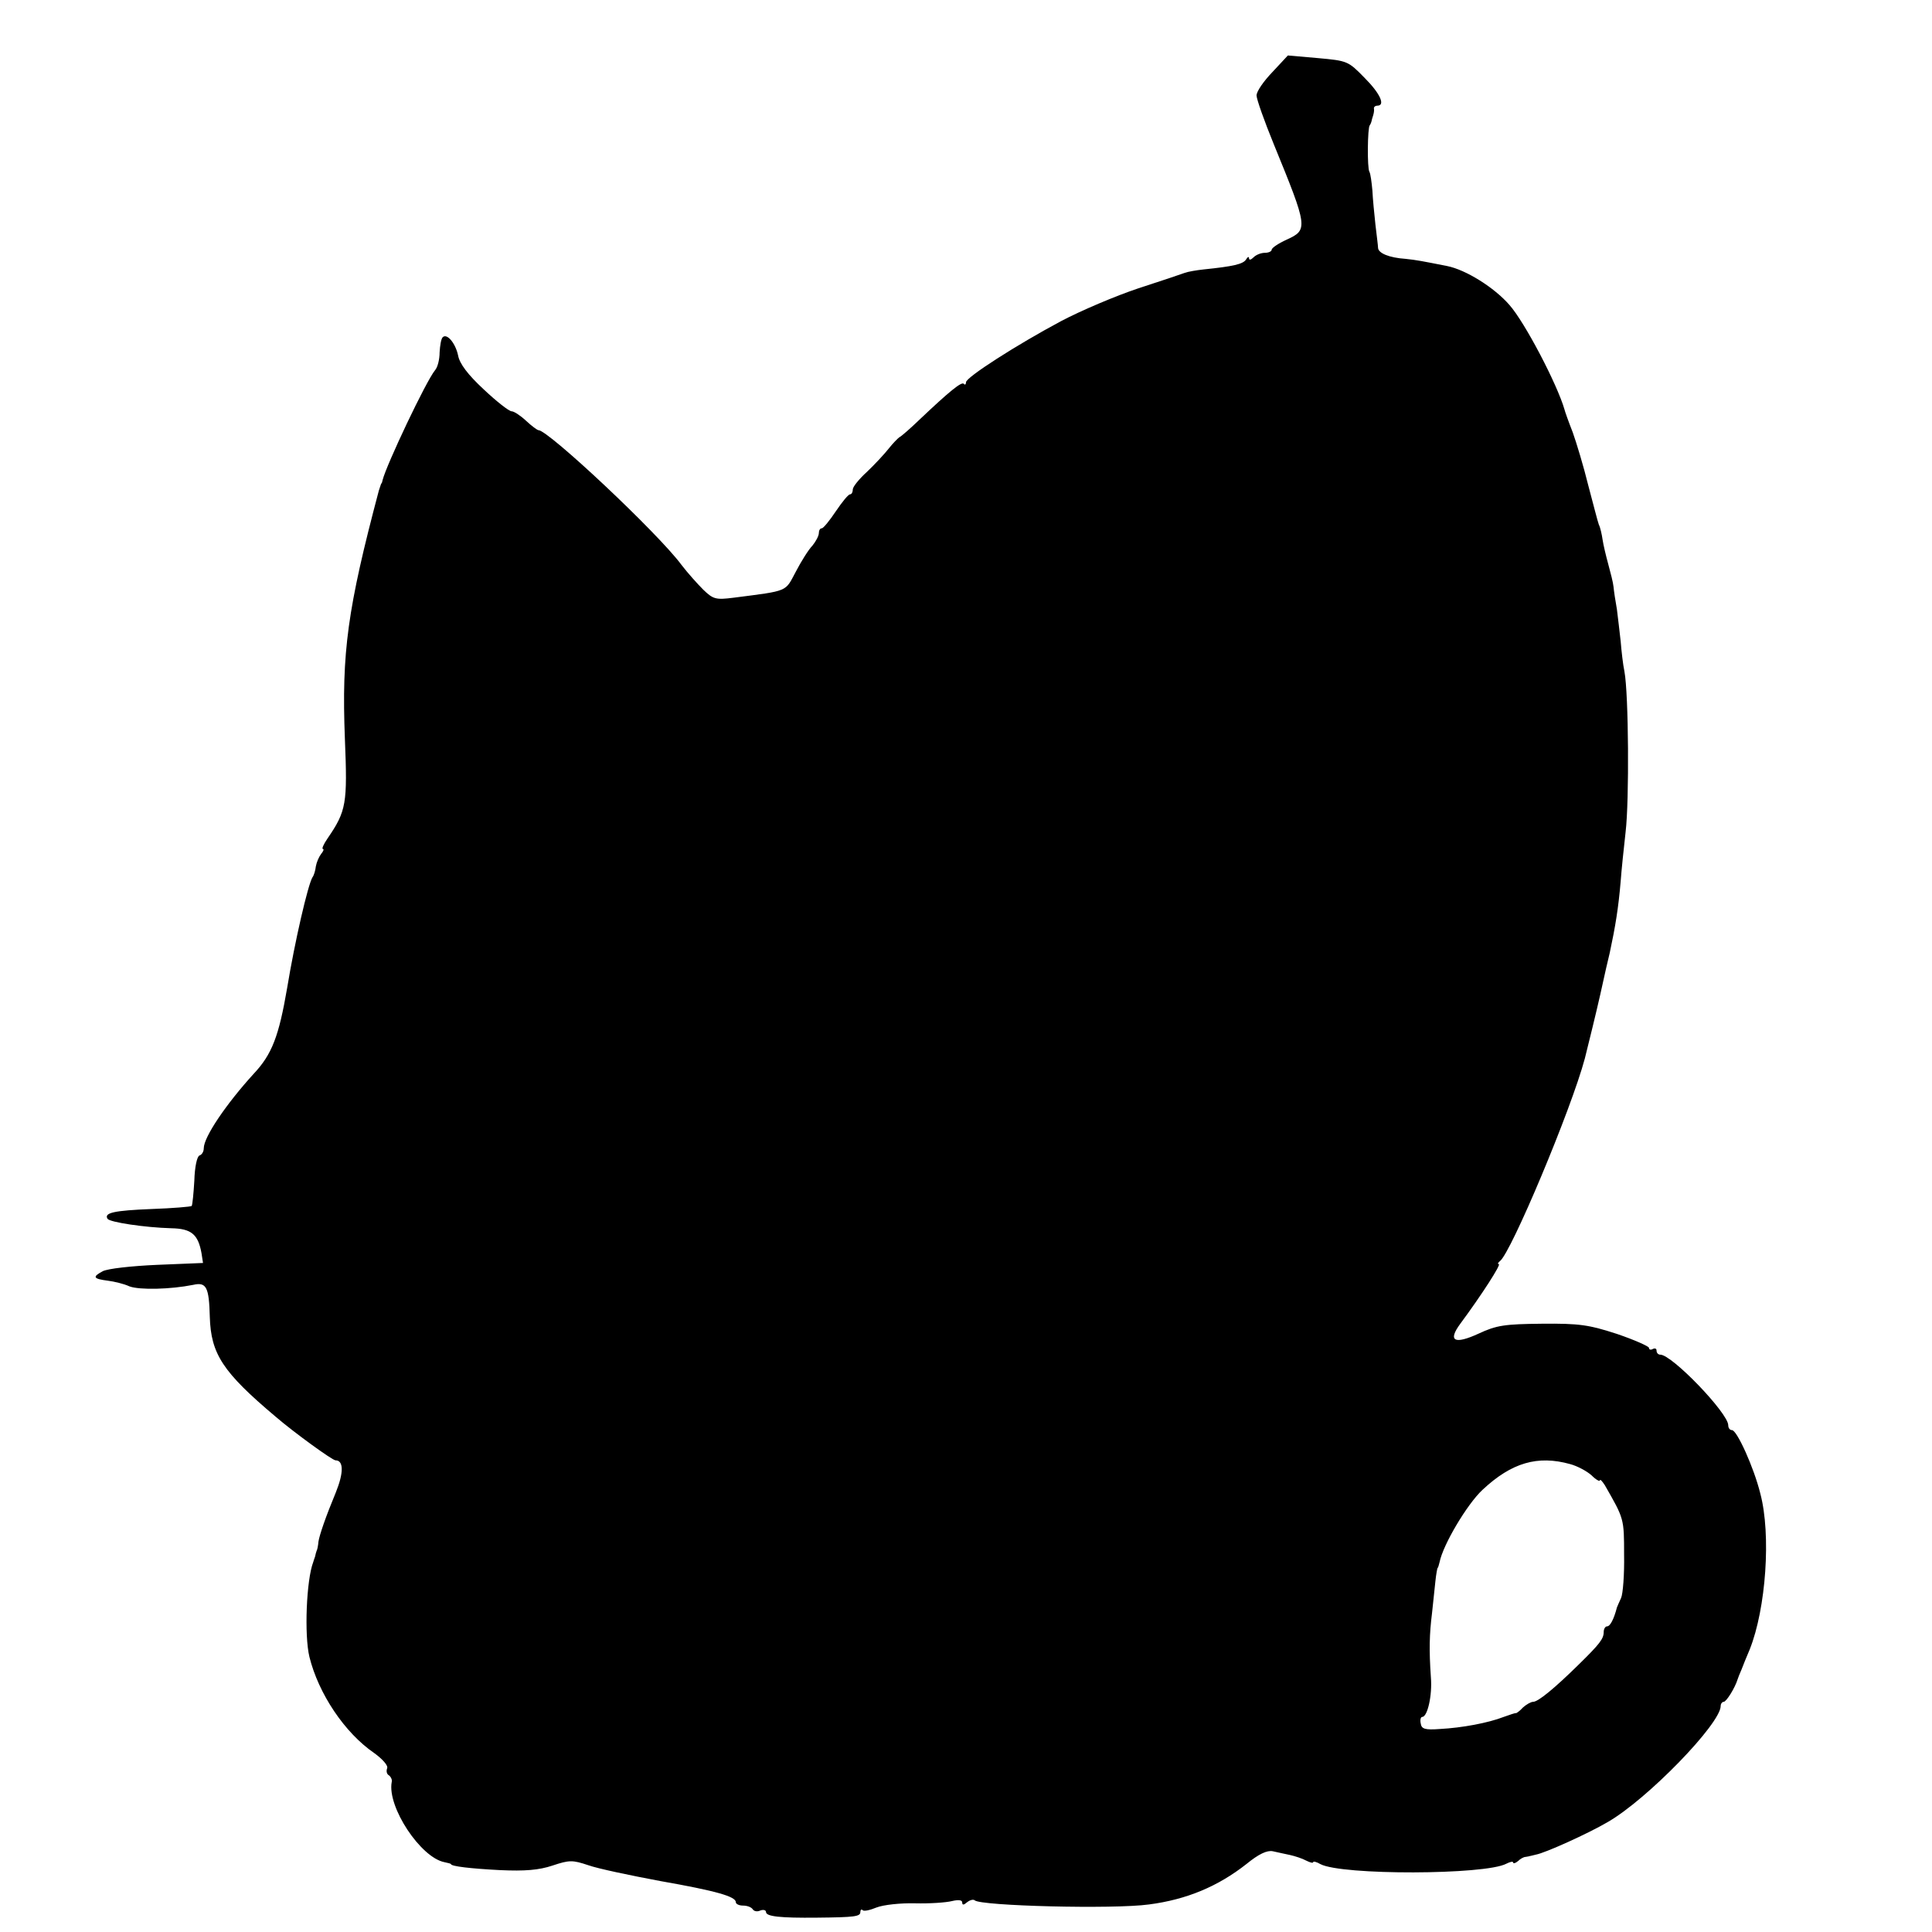 <?xml version="1.0" standalone="no"?>
<!DOCTYPE svg PUBLIC "-//W3C//DTD SVG 20010904//EN"
 "http://www.w3.org/TR/2001/REC-SVG-20010904/DTD/svg10.dtd">
<svg version="1.0" xmlns="http://www.w3.org/2000/svg"
 width="512pt" height="512pt" viewBox="0 0 512 512"
 preserveAspectRatio="xMidYMid meet">
<g transform="translate(0,512) scale(0.1,-0.1)"
fill="#000000" stroke="none">
<path d="M3372 4929 c-23 -24 -42 -51 -42 -62 0 -10 21 -69 46 -130 90 -220
91 -226 34 -252 -22 -10 -40 -22 -40 -27 0 -4 -8 -8 -18 -8 -10 0 -23 -5 -30
-12 -7 -7 -12 -8 -12 -2 0 5 -4 3 -8 -4 -8 -12 -34 -18 -112 -26 -19 -2 -42
-6 -50 -9 -8 -3 -64 -22 -123 -41 -60 -20 -152 -59 -205 -87 -118 -63 -252
-149 -252 -162 0 -6 -3 -8 -6 -4 -6 6 -39 -21 -115 -93 -26 -25 -51 -47 -56
-49 -4 -3 -17 -16 -28 -30 -11 -14 -37 -42 -57 -61 -21 -19 -38 -40 -38 -47 0
-7 -3 -13 -7 -13 -5 0 -21 -20 -38 -45 -16 -24 -33 -45 -37 -45 -5 0 -8 -6 -8
-13 0 -7 -8 -22 -17 -33 -10 -10 -30 -42 -44 -69 -29 -54 -17 -50 -165 -69
-47 -6 -54 -4 -80 21 -16 16 -42 45 -58 66 -63 85 -353 357 -379 357 -3 0 -18
11 -33 25 -15 14 -32 25 -38 25 -7 0 -40 26 -74 58 -42 39 -64 68 -68 90 -7
33 -30 60 -41 48 -4 -4 -7 -22 -8 -40 0 -18 -5 -39 -12 -47 -24 -29 -129 -251
-139 -291 -1 -5 -2 -9 -4 -10 -1 -2 -3 -10 -6 -18 -83 -313 -99 -428 -90 -658
7 -172 4 -191 -46 -264 -11 -16 -16 -28 -12 -28 3 0 1 -6 -5 -13 -6 -8 -12
-22 -14 -33 -1 -10 -5 -24 -9 -29 -12 -20 -47 -171 -67 -293 -22 -128 -40
-176 -89 -228 -72 -79 -132 -167 -132 -197 0 -9 -5 -17 -11 -19 -7 -2 -13 -31
-14 -67 -2 -34 -5 -64 -7 -67 -3 -2 -50 -6 -106 -8 -100 -4 -127 -10 -117 -26
6 -9 98 -23 169 -25 53 -1 71 -16 80 -66 l4 -26 -122 -5 c-68 -3 -131 -10
-144 -17 -28 -15 -25 -20 14 -25 16 -2 42 -8 57 -15 27 -10 109 -8 169 4 35 8
42 -6 44 -85 3 -98 34 -146 174 -264 50 -43 151 -116 159 -116 22 0 22 -33 1
-85 -27 -65 -43 -112 -46 -130 -1 -11 -3 -22 -5 -25 -1 -3 -3 -9 -4 -15 -2 -5
-4 -12 -5 -15 -18 -47 -24 -193 -10 -251 24 -97 93 -201 172 -255 22 -16 37
-33 34 -40 -3 -8 -1 -16 5 -19 5 -4 9 -12 7 -18 -12 -66 77 -200 140 -212 10
-2 17 -4 17 -5 0 -6 53 -12 130 -16 66 -3 103 0 139 12 45 15 53 15 95 1 25
-9 111 -27 191 -42 148 -26 200 -41 200 -56 0 -5 9 -9 19 -9 11 0 22 -4 26
-10 3 -5 12 -7 20 -3 8 3 15 1 15 -4 0 -12 38 -16 135 -15 101 1 115 3 115 15
0 6 3 8 6 5 3 -4 20 0 37 7 18 7 63 12 102 11 39 -1 82 2 98 6 17 4 27 3 27
-4 0 -7 4 -7 13 1 8 6 16 8 20 5 15 -15 368 -24 462 -11 100 13 183 48 258
107 33 27 55 37 70 34 12 -3 33 -7 46 -10 13 -3 32 -9 43 -15 10 -5 18 -7 18
-4 0 3 9 1 19 -5 56 -30 437 -29 493 1 10 5 18 7 18 3 0 -3 6 -2 13 4 6 6 15
11 20 11 4 1 8 1 10 2 1 0 9 2 17 4 24 4 139 56 190 86 105 60 300 261 300
308 0 6 4 11 8 11 7 0 30 37 37 60 1 3 5 14 10 25 4 11 14 35 22 54 43 108 57
304 28 413 -17 69 -62 168 -75 168 -6 0 -10 6 -10 13 0 32 -149 187 -180 187
-6 0 -10 5 -10 11 0 5 -4 7 -10 4 -5 -3 -10 -2 -10 3 0 4 -38 21 -85 37 -74
24 -99 28 -199 27 -98 -1 -120 -4 -167 -26 -65 -30 -83 -20 -49 26 57 77 109
158 102 158 -4 0 -2 4 3 8 29 21 189 402 225 537 11 44 30 121 41 170 11 50
22 99 25 110 15 70 23 119 29 190 2 28 8 86 13 130 10 84 8 366 -3 425 -4 19
-8 55 -10 80 -3 25 -7 63 -10 85 -4 22 -8 49 -9 60 -1 11 -8 38 -14 60 -6 22
-13 51 -15 65 -2 14 -6 32 -10 40 -3 8 -15 55 -28 104 -12 49 -31 112 -41 140
-11 28 -21 56 -22 61 -19 66 -105 231 -146 277 -40 46 -115 93 -165 103 -66
13 -81 16 -110 19 -44 3 -72 15 -73 29 0 6 -4 35 -7 62 -3 28 -7 68 -8 90 -2
22 -5 45 -8 50 -6 9 -5 117 1 123 1 1 4 7 5 12 1 6 4 13 5 18 1 4 2 10 1 15 0
4 4 7 9 7 22 0 8 32 -34 74 -43 44 -45 45 -123 52 l-80 7 -41 -44z m789 -3689
c19 -5 45 -19 57 -30 12 -12 22 -17 22 -13 0 4 6 -2 13 -13 51 -89 51 -88 51
-184 1 -52 -3 -104 -8 -115 -5 -11 -10 -22 -11 -25 -8 -31 -18 -50 -26 -50 -5
0 -9 -7 -9 -15 0 -18 -11 -32 -65 -85 -66 -65 -109 -100 -122 -100 -6 0 -18
-7 -27 -15 -8 -9 -17 -15 -18 -15 -2 1 -16 -4 -33 -10 -41 -16 -111 -29 -169
-32 -40 -3 -49 0 -51 15 -2 9 0 17 4 17 14 0 27 57 23 105 -5 73 -4 114 3 170
3 28 7 66 9 85 2 19 5 35 6 35 1 0 3 7 5 15 9 46 73 154 114 192 77 72 146 92
232 68z"/>
</g>
</svg>
